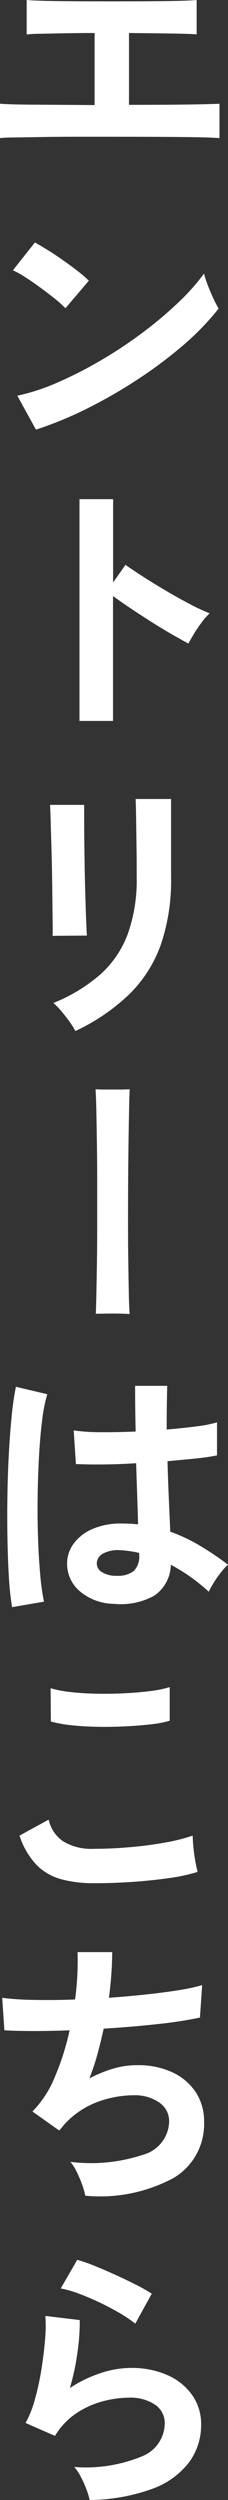 <svg xmlns="http://www.w3.org/2000/svg" width="14.922" height="163.563" viewBox="0 0 14.922 163.563">
  <rect x="0" y="0" width="14.922" height="163.563" fill="#333333" stroke="none"/>
  <g id="グループ_34128" data-name="グループ 34128" transform="translate(14862.254 18542.609)">
    <path id="パス_91411" data-name="パス 91411" d="M.746,19.426v-2.25q.594.054,2.232.063t3.96.027V12.55q-1.008,0-1.935.018T3.41,12.6a8.5,8.5,0,0,0-.918.045V10.39q.522.054,2.007.072t3.609.018q2.052,0,3.537-.018t1.971-.072v2.25q-.4-.036-1.539-.054T9.188,12.55v4.7q1.476,0,2.709-.009t2.07-.027q.837-.018,1.143-.036v2.25q-.576-.054-2.439-.072t-4.653-.018H5.678q-1.17,0-2.187.018t-1.737.027Q1.034,19.39.746,19.426ZM3.1,38.5,1.88,36.282a13.829,13.829,0,0,0,2.691-.891,27.049,27.049,0,0,0,2.835-1.458,28.524,28.524,0,0,0,2.7-1.8,25.832,25.832,0,0,0,2.313-1.953A13.945,13.945,0,0,0,14.1,28.29a6.219,6.219,0,0,0,.243.756q.171.45.369.873a6.855,6.855,0,0,0,.342.657,16.915,16.915,0,0,1-2.2,2.3A28.125,28.125,0,0,1,9.926,35.1a31.884,31.884,0,0,1-3.348,1.953A24.21,24.21,0,0,1,3.1,38.5ZM5.03,30.558a6.462,6.462,0,0,0-.657-.594q-.423-.342-.936-.72t-1-.693a6.555,6.555,0,0,0-.846-.477l1.44-1.818q.36.2.846.5t1,.666q.513.36.963.711a7.967,7.967,0,0,1,.72.621Zm.918,27V43.05h2.2V48.5l.81-1.152q.432.306,1.143.765t1.521.936q.81.477,1.566.873a12.147,12.147,0,0,0,1.278.594,4.31,4.31,0,0,0-.5.567,8.822,8.822,0,0,0-.513.756q-.234.387-.378.657-.432-.234-1.071-.6t-1.35-.819q-.711-.45-1.368-.891t-1.143-.8v8.172Zm-.27,20.288a4.673,4.673,0,0,0-.369-.594q-.243-.342-.531-.684a4.862,4.862,0,0,0-.54-.558A10.754,10.754,0,0,0,7.3,74.156a6.678,6.678,0,0,0,1.8-2.637A10.432,10.432,0,0,0,9.692,67.8v-.828q0-.4-.009-1.026t-.018-1.3q-.009-.666-.018-1.206t-.027-.774h2.322V67.8a13.025,13.025,0,0,1-.666,4.383,8.578,8.578,0,0,1-2.052,3.24A13.01,13.01,0,0,1,5.678,77.846ZM4.184,71.618q.018-.162.009-.8T4.175,69.26q-.009-.918-.027-1.926T4.1,65.408q-.027-.918-.045-1.557t-.036-.8H6.254v.828q0,.63.009,1.521t.027,1.863q.018.972.045,1.881t.054,1.566q.027.657.045.891Zm4.032,43.706a3.536,3.536,0,0,1-2.25-.828,2.356,2.356,0,0,1-.828-1.872,2.194,2.194,0,0,1,.45-1.269,2.979,2.979,0,0,1,1.224-.936,4.641,4.641,0,0,1,1.89-.351,10.159,10.159,0,0,1,1.08.054q-.018-.792-.054-1.8t-.072-2.2q-1.116.072-2.16.081t-1.782-.027l-.144-2.2a12.034,12.034,0,0,0,1.755.117q1.089.009,2.3-.045-.018-.72-.027-1.467t-.009-1.521H11.69q-.018.684-.027,1.4t-.009,1.458q1.08-.09,1.962-.207a8.221,8.221,0,0,0,1.332-.261v2.16a13.552,13.552,0,0,1-1.368.2q-.864.09-1.872.18.036,1.314.09,2.511t.09,2.1a11.041,11.041,0,0,1,1.944.918,19.741,19.741,0,0,1,1.836,1.242,3.21,3.21,0,0,0-.459.5,7.371,7.371,0,0,0-.477.684,5.843,5.843,0,0,0-.324.585,11.819,11.819,0,0,0-2.484-1.764,2.48,2.48,0,0,1-1.089,2.025A4.523,4.523,0,0,1,8.216,115.324Zm-6.678.216a16.752,16.752,0,0,1-.2-1.809q-.072-1.107-.1-2.466t-.009-2.808q.018-1.449.09-2.835t.189-2.556a18.96,18.96,0,0,1,.279-1.944l2.052.486a10.11,10.11,0,0,0-.333,1.692q-.135,1.062-.207,2.367t-.09,2.691q-.018,1.386.027,2.691t.144,2.385a15.1,15.1,0,0,0,.243,1.746Zm6.84-2.052a1.741,1.741,0,0,0,1.107-.3,1.311,1.311,0,0,0,.369-1.071v-.126a7.287,7.287,0,0,0-1.278-.18,2.019,2.019,0,0,0-1.071.216.739.739,0,0,0-.423.612.663.663,0,0,0,.342.612A1.728,1.728,0,0,0,8.378,113.488ZM6.9,133.6a8.094,8.094,0,0,1-2.151-.261,3.57,3.57,0,0,1-1.62-.945,5.086,5.086,0,0,1-1.107-1.908l1.908-1.044a2.321,2.321,0,0,0,.954,1.422,3.576,3.576,0,0,0,2.016.486q1.152,0,2.376-.108t2.3-.306a11.567,11.567,0,0,0,1.782-.45q0,.288.045.756t.126.918q.081.45.153.7a11.368,11.368,0,0,1-1.836.4q-1.116.162-2.4.252T6.9,133.6ZM4.076,123.02l-.018-2.178a7.3,7.3,0,0,0,1.305.252q.783.09,1.692.108t1.827-.027q.918-.045,1.692-.144a7.3,7.3,0,0,0,1.278-.261v2.2a6.729,6.729,0,0,1-1.224.234q-.774.09-1.692.135t-1.854.027q-.936-.018-1.728-.108A7.715,7.715,0,0,1,4.076,123.02Zm2.25,31.024a4.508,4.508,0,0,0-.207-.729,8.352,8.352,0,0,0-.351-.828,3.109,3.109,0,0,0-.414-.657,10.781,10.781,0,0,0,4.734-.459,2.309,2.309,0,0,0,1.728-2.169,1.47,1.47,0,0,0-.657-1.26,2.8,2.8,0,0,0-1.665-.468,6.888,6.888,0,0,0-2.376.441A5.589,5.589,0,0,0,4.94,149.4l-.153.189q-.081.1-.171.189L2.87,148.536a6.971,6.971,0,0,0,1.476-2.286,16.749,16.749,0,0,0,.954-3.024q-2.5.09-4.266,0L.89,141.1a18.727,18.727,0,0,0,2.052.135q1.26.027,2.718-.027a18.993,18.993,0,0,0,.162-3.1H8.09a23.614,23.614,0,0,1-.216,2.988q1.26-.09,2.43-.216t2.124-.279a12.146,12.146,0,0,0,1.548-.333l-.144,2.124a27.378,27.378,0,0,1-2.754.423q-1.692.189-3.546.3-.18.828-.405,1.656a15.182,15.182,0,0,1-.531,1.6,8.619,8.619,0,0,1,1.557-.639,5.369,5.369,0,0,1,1.521-.225,5.3,5.3,0,0,1,2.277.432,3.716,3.716,0,0,1,1.575,1.287,3.453,3.453,0,0,1,.576,2.007,4.089,4.089,0,0,1-2,3.654A10.125,10.125,0,0,1,6.326,154.044Zm.288,19.91a4.756,4.756,0,0,0-.207-.684,7.146,7.146,0,0,0-.369-.828,3.022,3.022,0,0,0-.432-.648,9.612,9.612,0,0,0,4.4-.684,2.342,2.342,0,0,0,1.521-2.142,1.447,1.447,0,0,0-.648-1.26,2.907,2.907,0,0,0-1.692-.45,6.766,6.766,0,0,0-1.728.243,5.743,5.743,0,0,0-1.737.792,4.624,4.624,0,0,0-1.377,1.467l-1.926-.846a6.889,6.889,0,0,0,.621-1.575,17.867,17.867,0,0,0,.423-1.971q.162-1.026.234-1.944a9.268,9.268,0,0,0,.018-1.512l2.25.27a13.7,13.7,0,0,1-.144,2.079,16.141,16.141,0,0,1-.5,2.367,8.31,8.31,0,0,1,2-.972,6.316,6.316,0,0,1,1.962-.342,5.78,5.78,0,0,1,2.439.477,3.865,3.865,0,0,1,1.611,1.314,3.3,3.3,0,0,1,.576,1.917,4.106,4.106,0,0,1-.783,2.457,5.269,5.269,0,0,1-2.394,1.737A12.339,12.339,0,0,1,6.614,173.954ZM9.6,162.416a8.714,8.714,0,0,0-1.071-.72q-.621-.36-1.305-.684t-1.341-.567a6.924,6.924,0,0,0-1.161-.333L5.8,158.24a10.1,10.1,0,0,1,1.116.387q.648.261,1.359.585t1.35.648a11.42,11.42,0,0,1,1.053.594Z" transform="translate(-14863 -18553)" fill="#fff"/>
    <path id="パス_91410" data-name="パス 91410" d="M.656,15.33q.018-.252.018-.684v-.864q0-.432-.018-.684.342.018,1.215.036t2.088.036q1.215.018,2.6.027t2.772.009q1.386,0,2.619-.018t2.133-.036q.9-.018,1.278-.054-.018.234-.027.666t0,.873q.009.441.009.675-.45-.018-1.323-.036t-2.034-.036q-1.161-.018-2.466-.018H6.884q-1.332,0-2.538.018t-2.169.036Q1.214,15.294.656,15.33Z" transform="translate(-14840.67 -18472) rotate(90)" fill="#fff"/>
  </g>
</svg>
